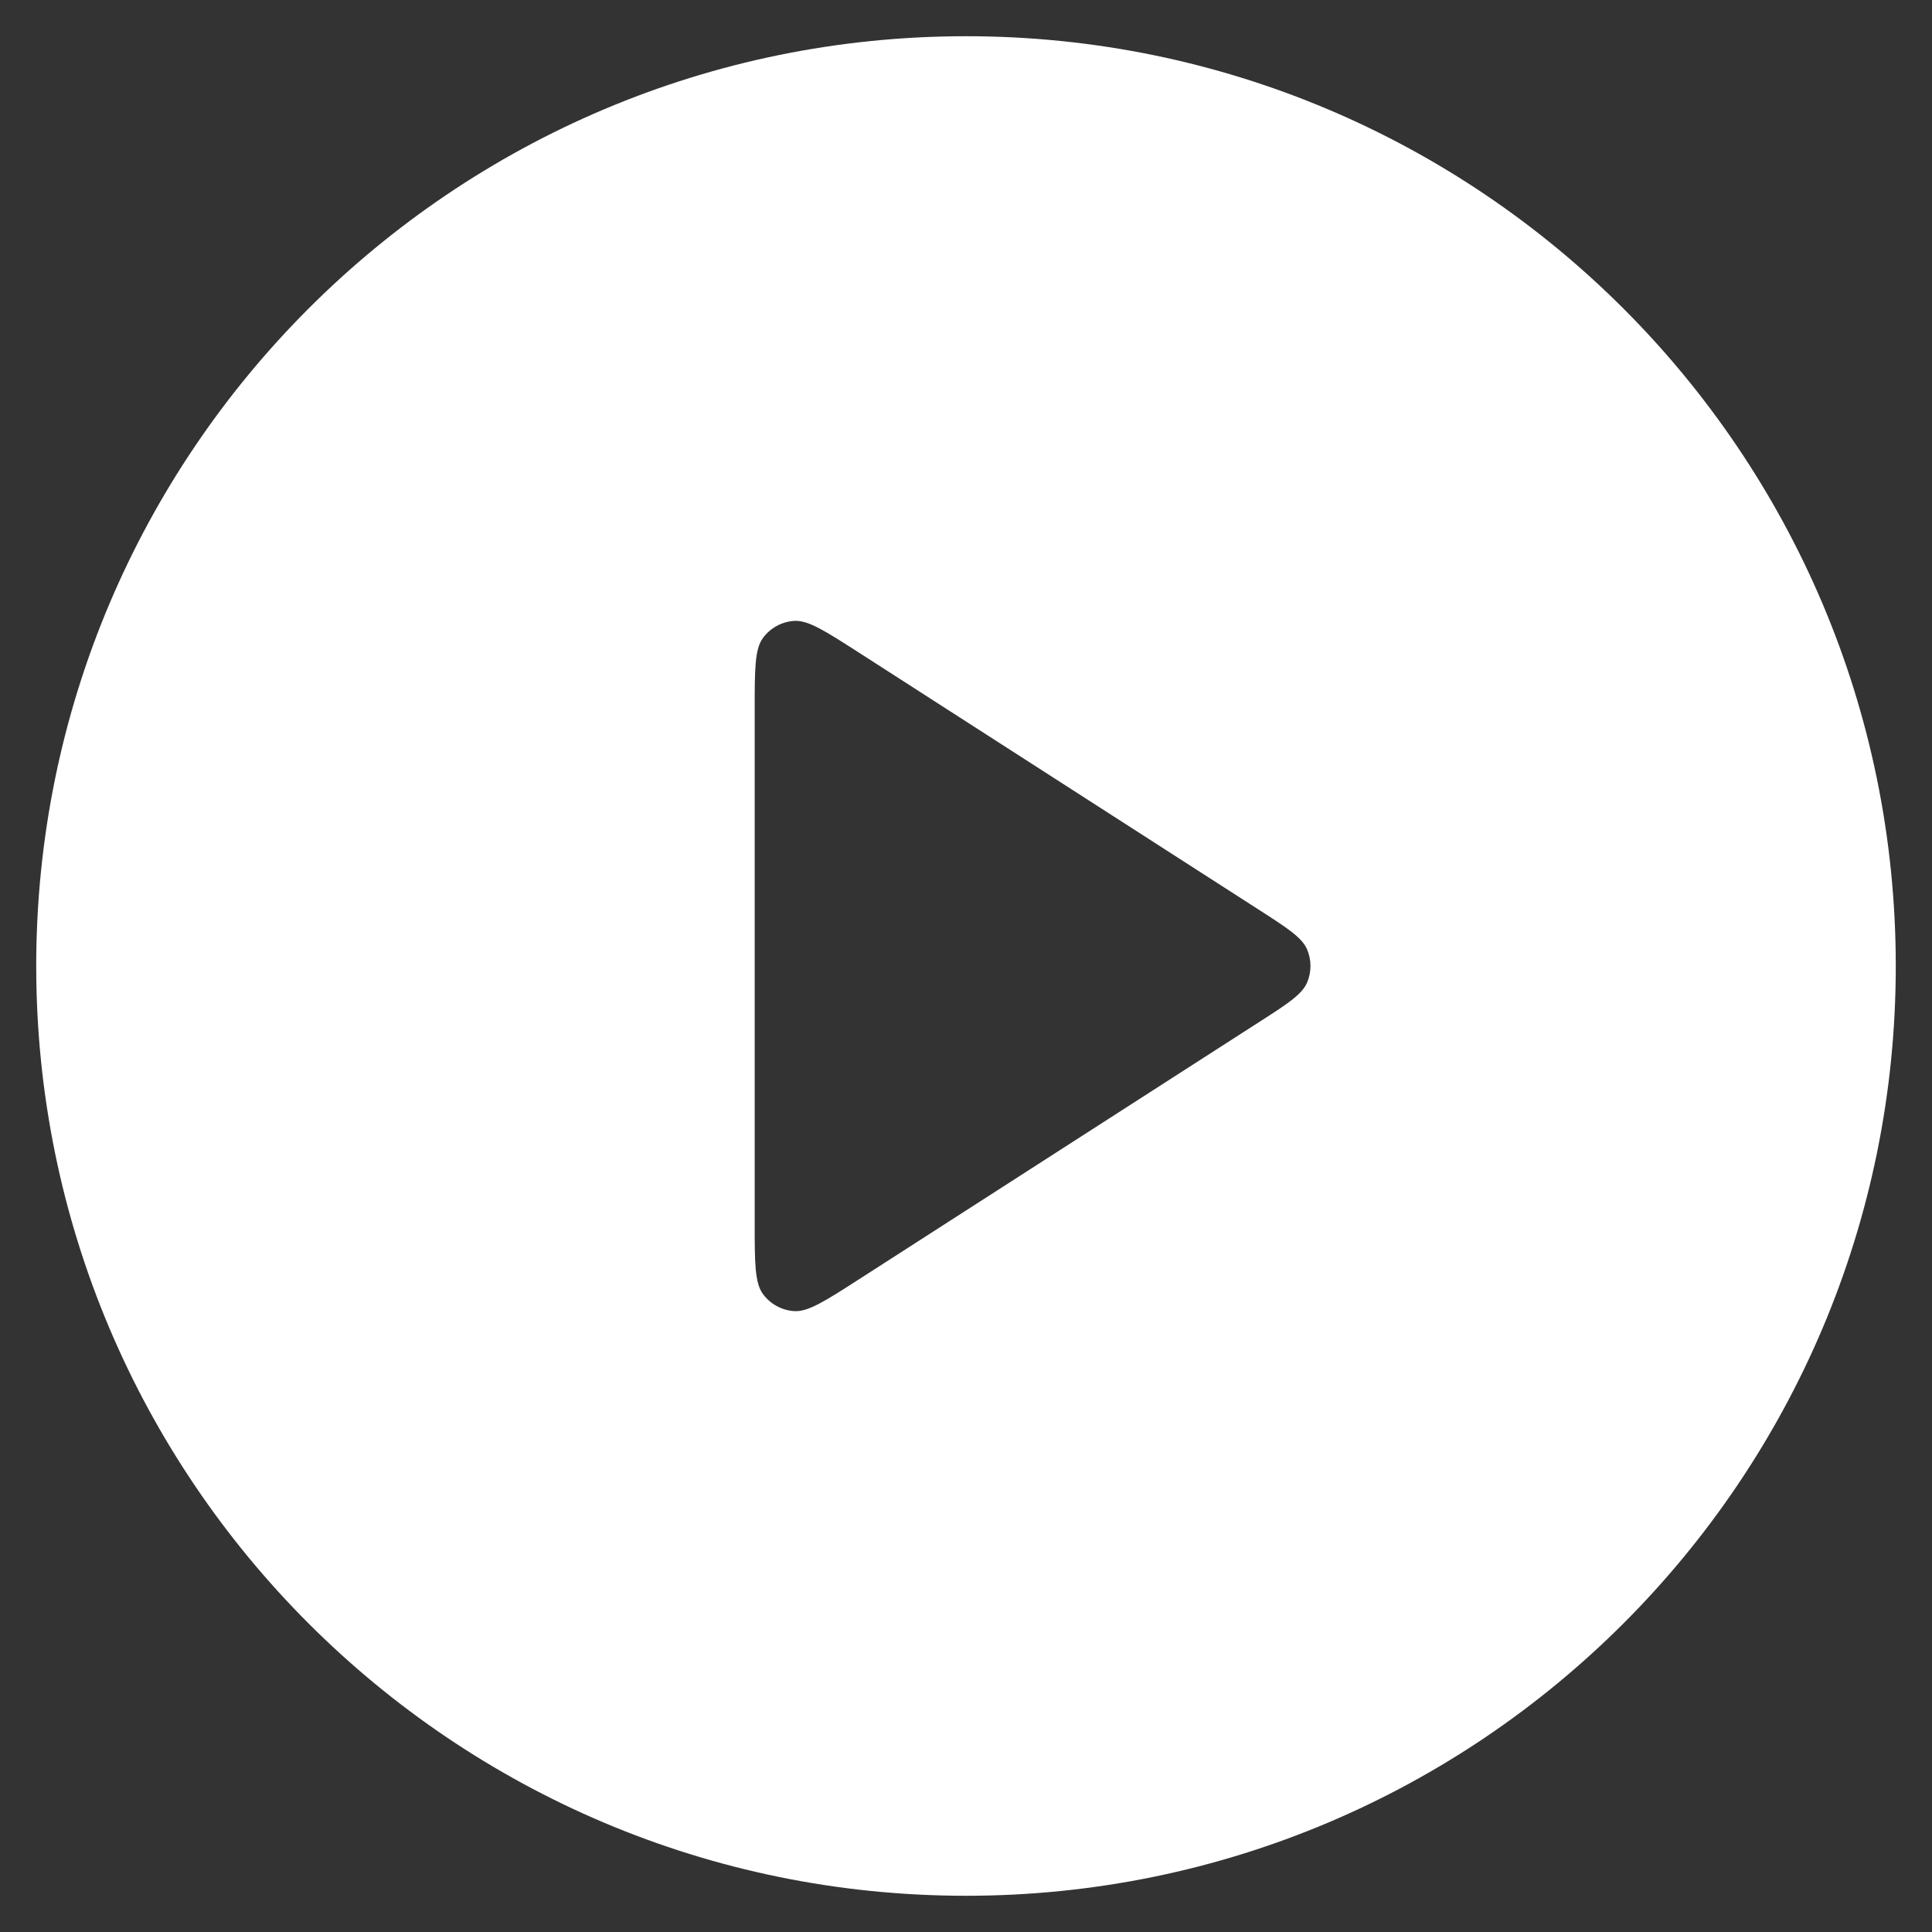 <svg width="40" height="40" viewBox="0 0 40 40" fill="none" xmlns="http://www.w3.org/2000/svg">
<rect x="0" y="0" width="40" height="40" fill="#333333" stroke="none"/>
<path fill-rule="evenodd" clip-rule="evenodd" d="M20 0.75C9.369 0.75 0.75 9.369 0.75 20C0.75 30.631 9.369 39.25 20 39.25C30.631 39.25 39.25 30.631 39.25 20C39.25 9.369 30.631 0.75 20 0.75ZM15.8 13.203C15.625 13.436 15.625 13.854 15.625 14.689V25.311C15.625 26.146 15.625 26.563 15.8 26.797C15.952 27 16.184 27.127 16.438 27.145C16.728 27.166 17.079 26.94 17.782 26.488L26.043 21.177C26.653 20.786 26.958 20.59 27.063 20.34C27.155 20.123 27.155 19.877 27.063 19.659C26.958 19.41 26.653 19.214 26.043 18.822L17.782 13.511C17.079 13.06 16.728 12.834 16.438 12.855C16.184 12.873 15.952 13 15.8 13.203Z" fill="white"/>
</svg>
